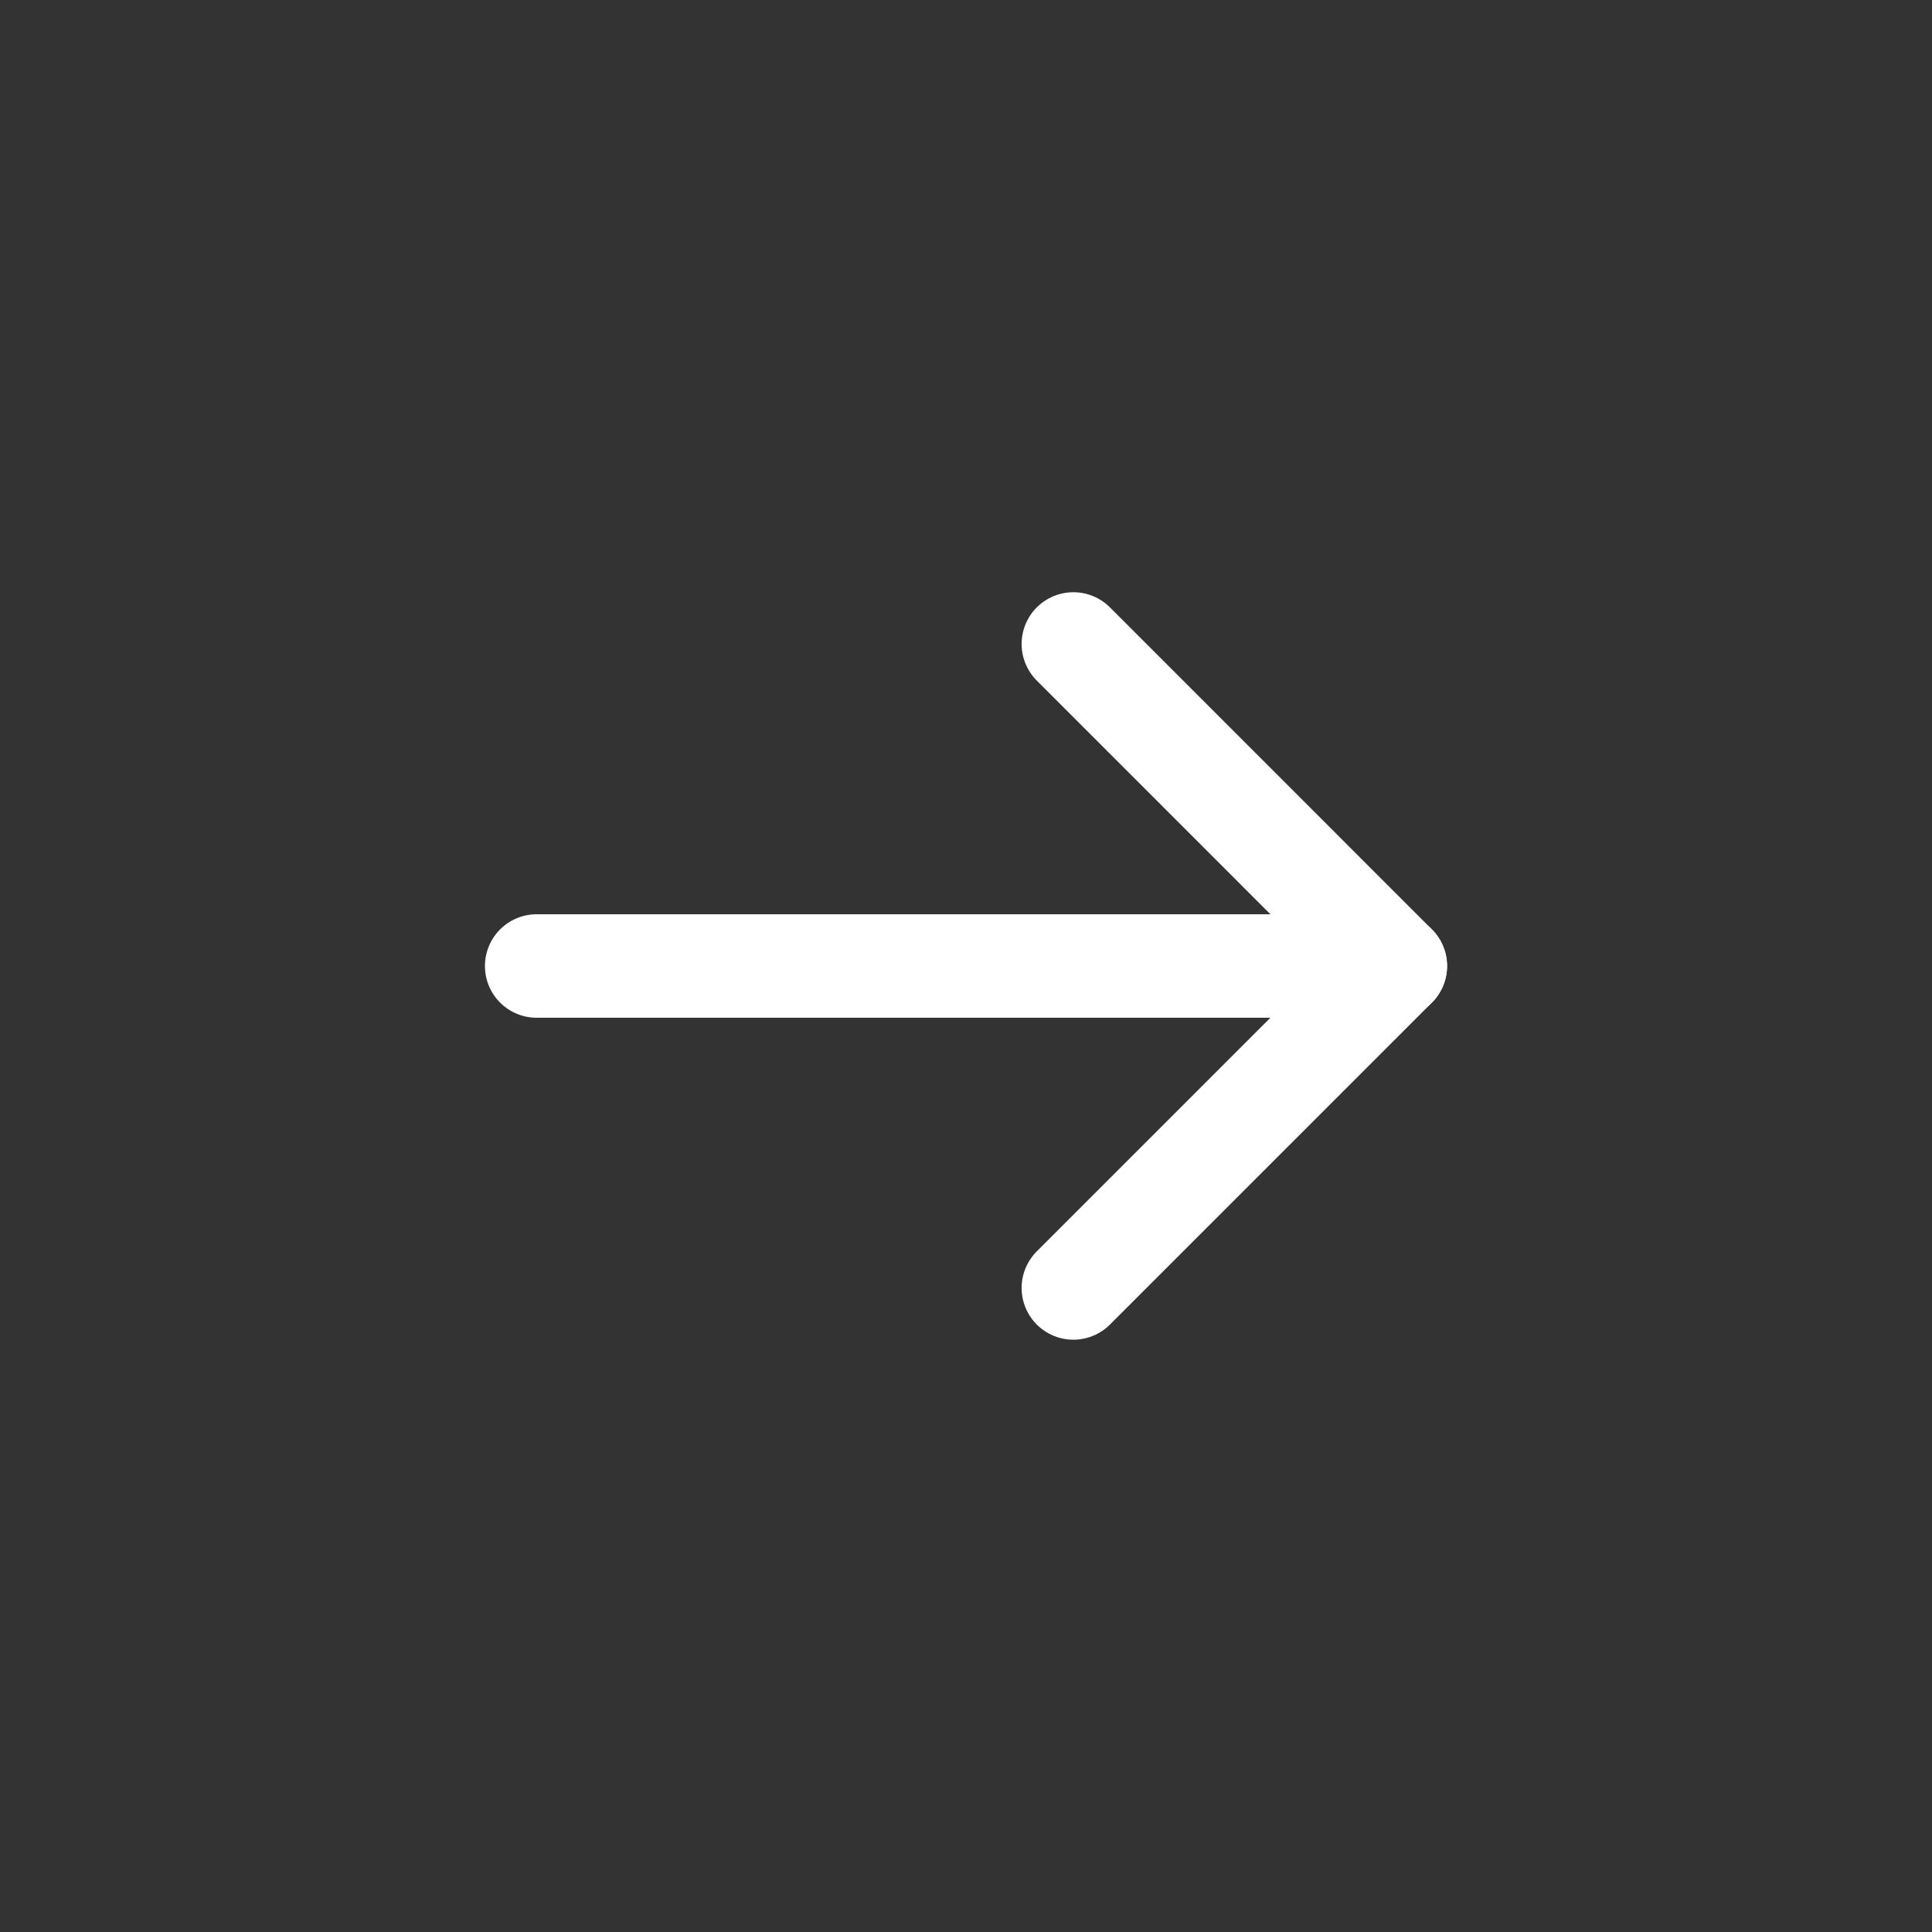 <svg width="28" height="28" viewBox="0 0 28 28" fill="none" xmlns="http://www.w3.org/2000/svg">
<rect x="0" y="0" width="28" height="28" fill="#333333" stroke="none"/>
<g clip-path="url(#clip0_851_6180)">
<path d="M20.222 14H7.778" stroke="white" stroke-width="1.5" stroke-linecap="round" stroke-linejoin="round"/>
<path d="M15.556 18.666L20.222 14L15.556 9.333" stroke="white" stroke-width="1.5" stroke-linecap="round" stroke-linejoin="round"/>
</g>
<defs>
<clipPath id="clip0_851_6180">
<rect width="28" height="28" fill="white" transform="matrix(-1 0 0 1 28 0)"/>
</clipPath>
</defs>
</svg>
